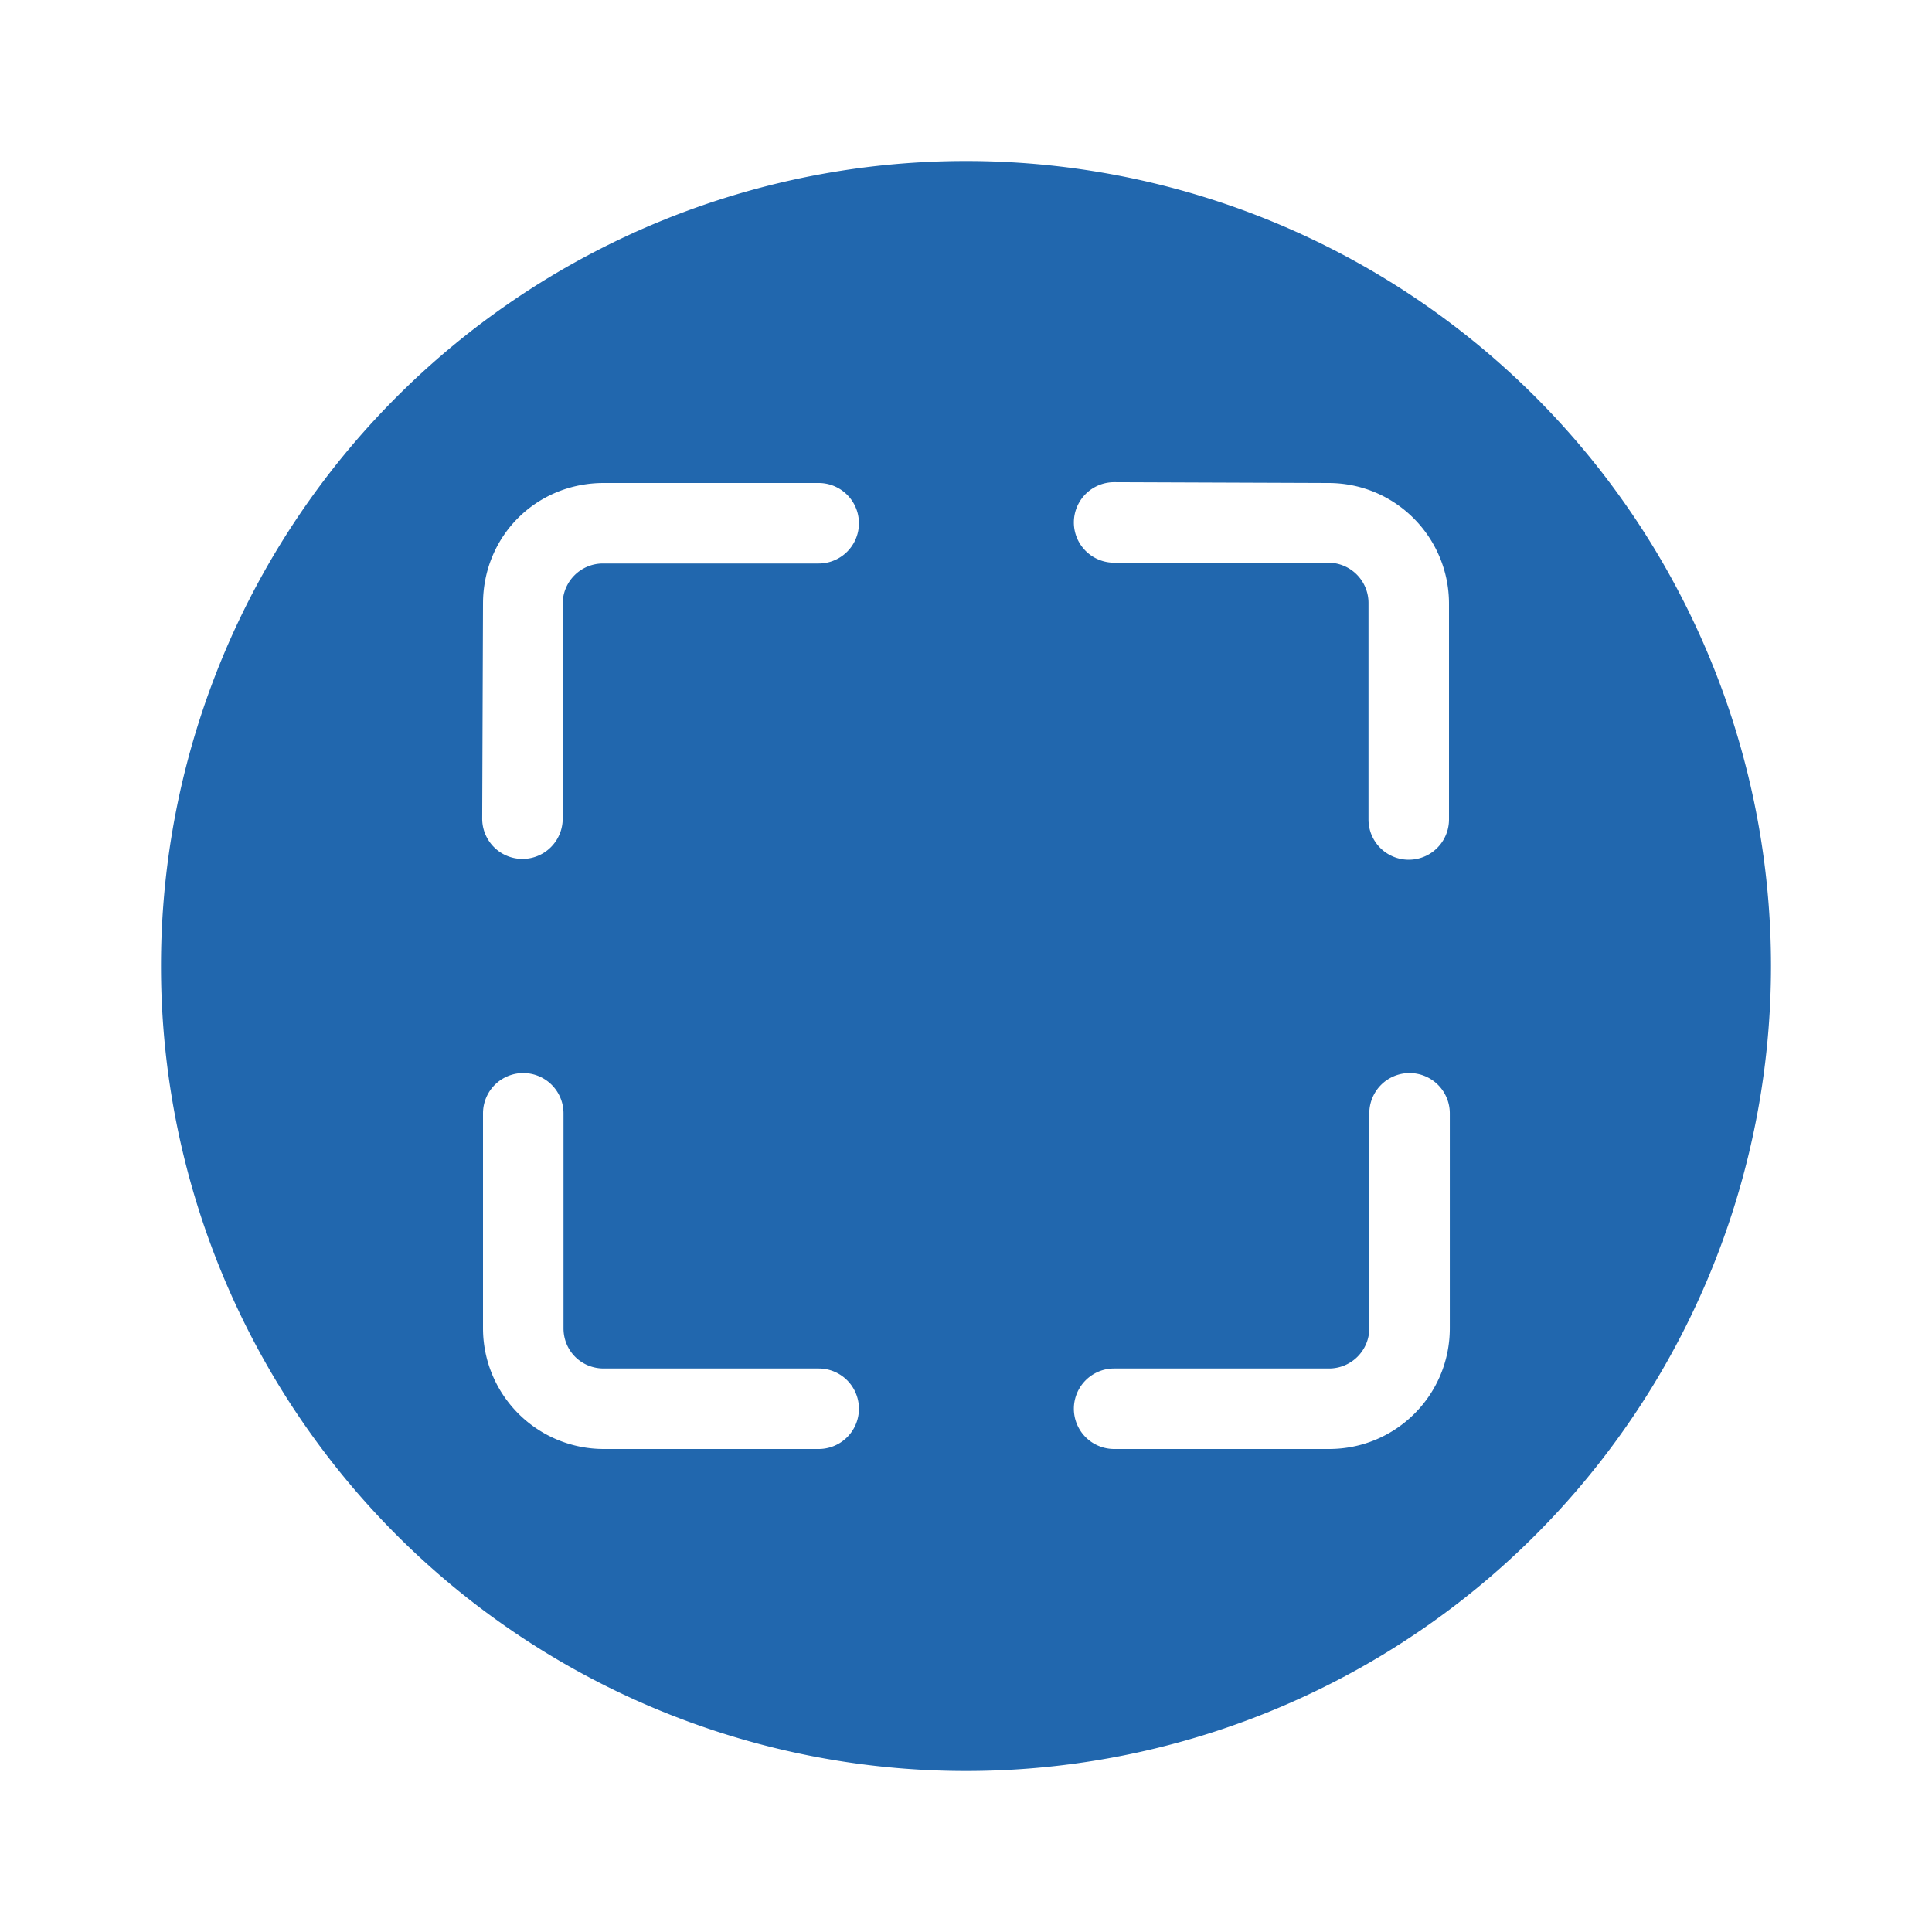 <svg xmlns="http://www.w3.org/2000/svg" width="24" height="24" fill="none"><path fill="#2167AE" d="M12 22a10 10 0 1 0 0-20 10 10 0 0 0 0 20M6 7.5C6 6.66 6.66 6 7.5 6h2.67a.5.5 0 1 1 0 1H7.49a.5.5 0 0 0-.5.5v2.67a.5.5 0 0 1-1 0zM7.5 18a1.5 1.5 0 0 1-1.5-1.5v-2.67a.5.5 0 1 1 1 0v2.67c0 .28.22.5.5.5h2.67a.5.5 0 1 1 0 1zm9 0h-2.66a.5.5 0 0 1 0-1h2.67a.5.5 0 0 0 .5-.5v-2.67a.5.5 0 1 1 1 0v2.67c0 .83-.67 1.5-1.5 1.5M16.5 6c.84 0 1.5.68 1.5 1.5v2.68a.5.5 0 0 1-1 0V7.49a.5.5 0 0 0-.5-.5h-2.66a.5.5 0 0 1 0-1z"/></svg>